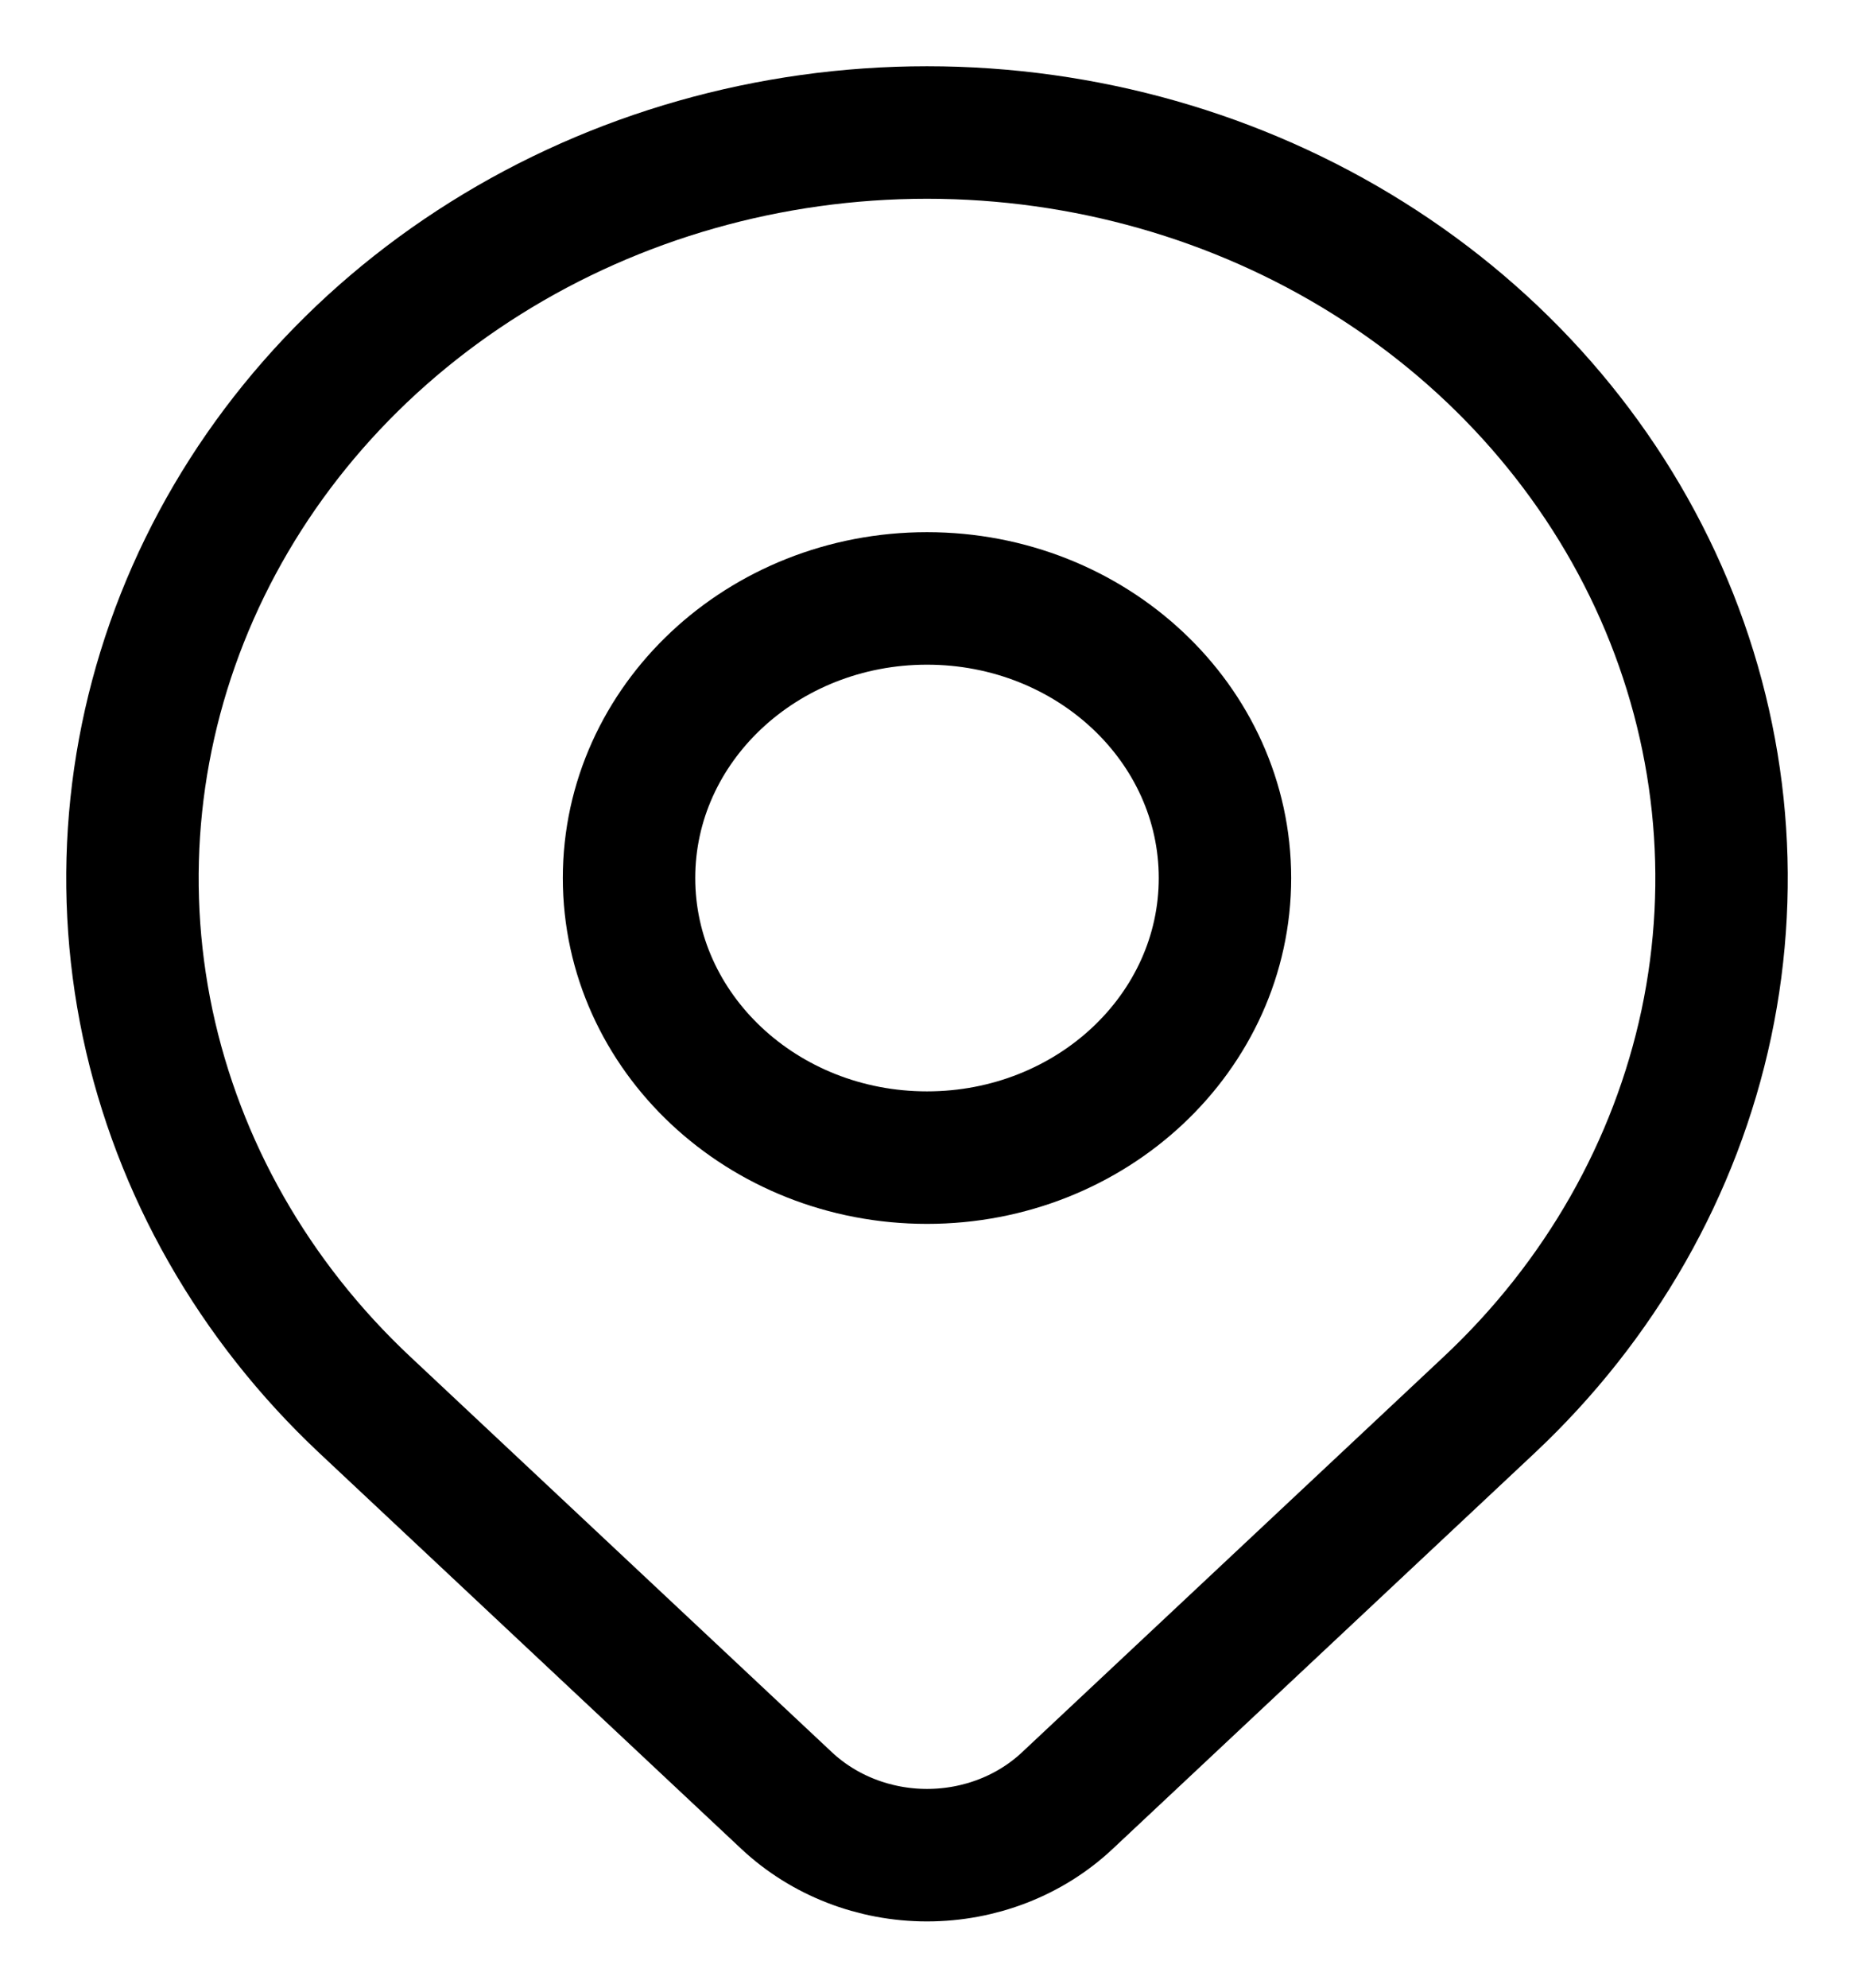 <?xml version="1.0" encoding="UTF-8"?> <svg xmlns="http://www.w3.org/2000/svg" width="14" height="15" viewBox="0 0 14 15" fill="none"> <path d="M7 8.736C8.243 8.736 9.25 7.791 9.25 6.626C9.25 5.461 8.243 4.516 7 4.516C5.757 4.516 4.75 5.461 4.75 6.626C4.75 7.791 5.757 8.736 7 8.736Z" stroke="black" stroke-linecap="round" stroke-linejoin="round"></path> <path d="M11.243 10.604L8.06 13.588C7.779 13.852 7.398 14 7 14C6.603 14 6.222 13.852 5.94 13.588L2.757 10.604C1.918 9.818 1.347 8.815 1.115 7.724C0.884 6.632 1.003 5.501 1.457 4.473C1.911 3.445 2.68 2.566 3.667 1.948C4.653 1.33 5.813 1 7 1C8.187 1 9.347 1.33 10.333 1.948C11.32 2.566 12.089 3.445 12.543 4.473C12.997 5.501 13.116 6.632 12.885 7.724C12.653 8.815 12.082 9.818 11.243 10.604Z" stroke="black" stroke-linecap="round" stroke-linejoin="round"></path> </svg> 